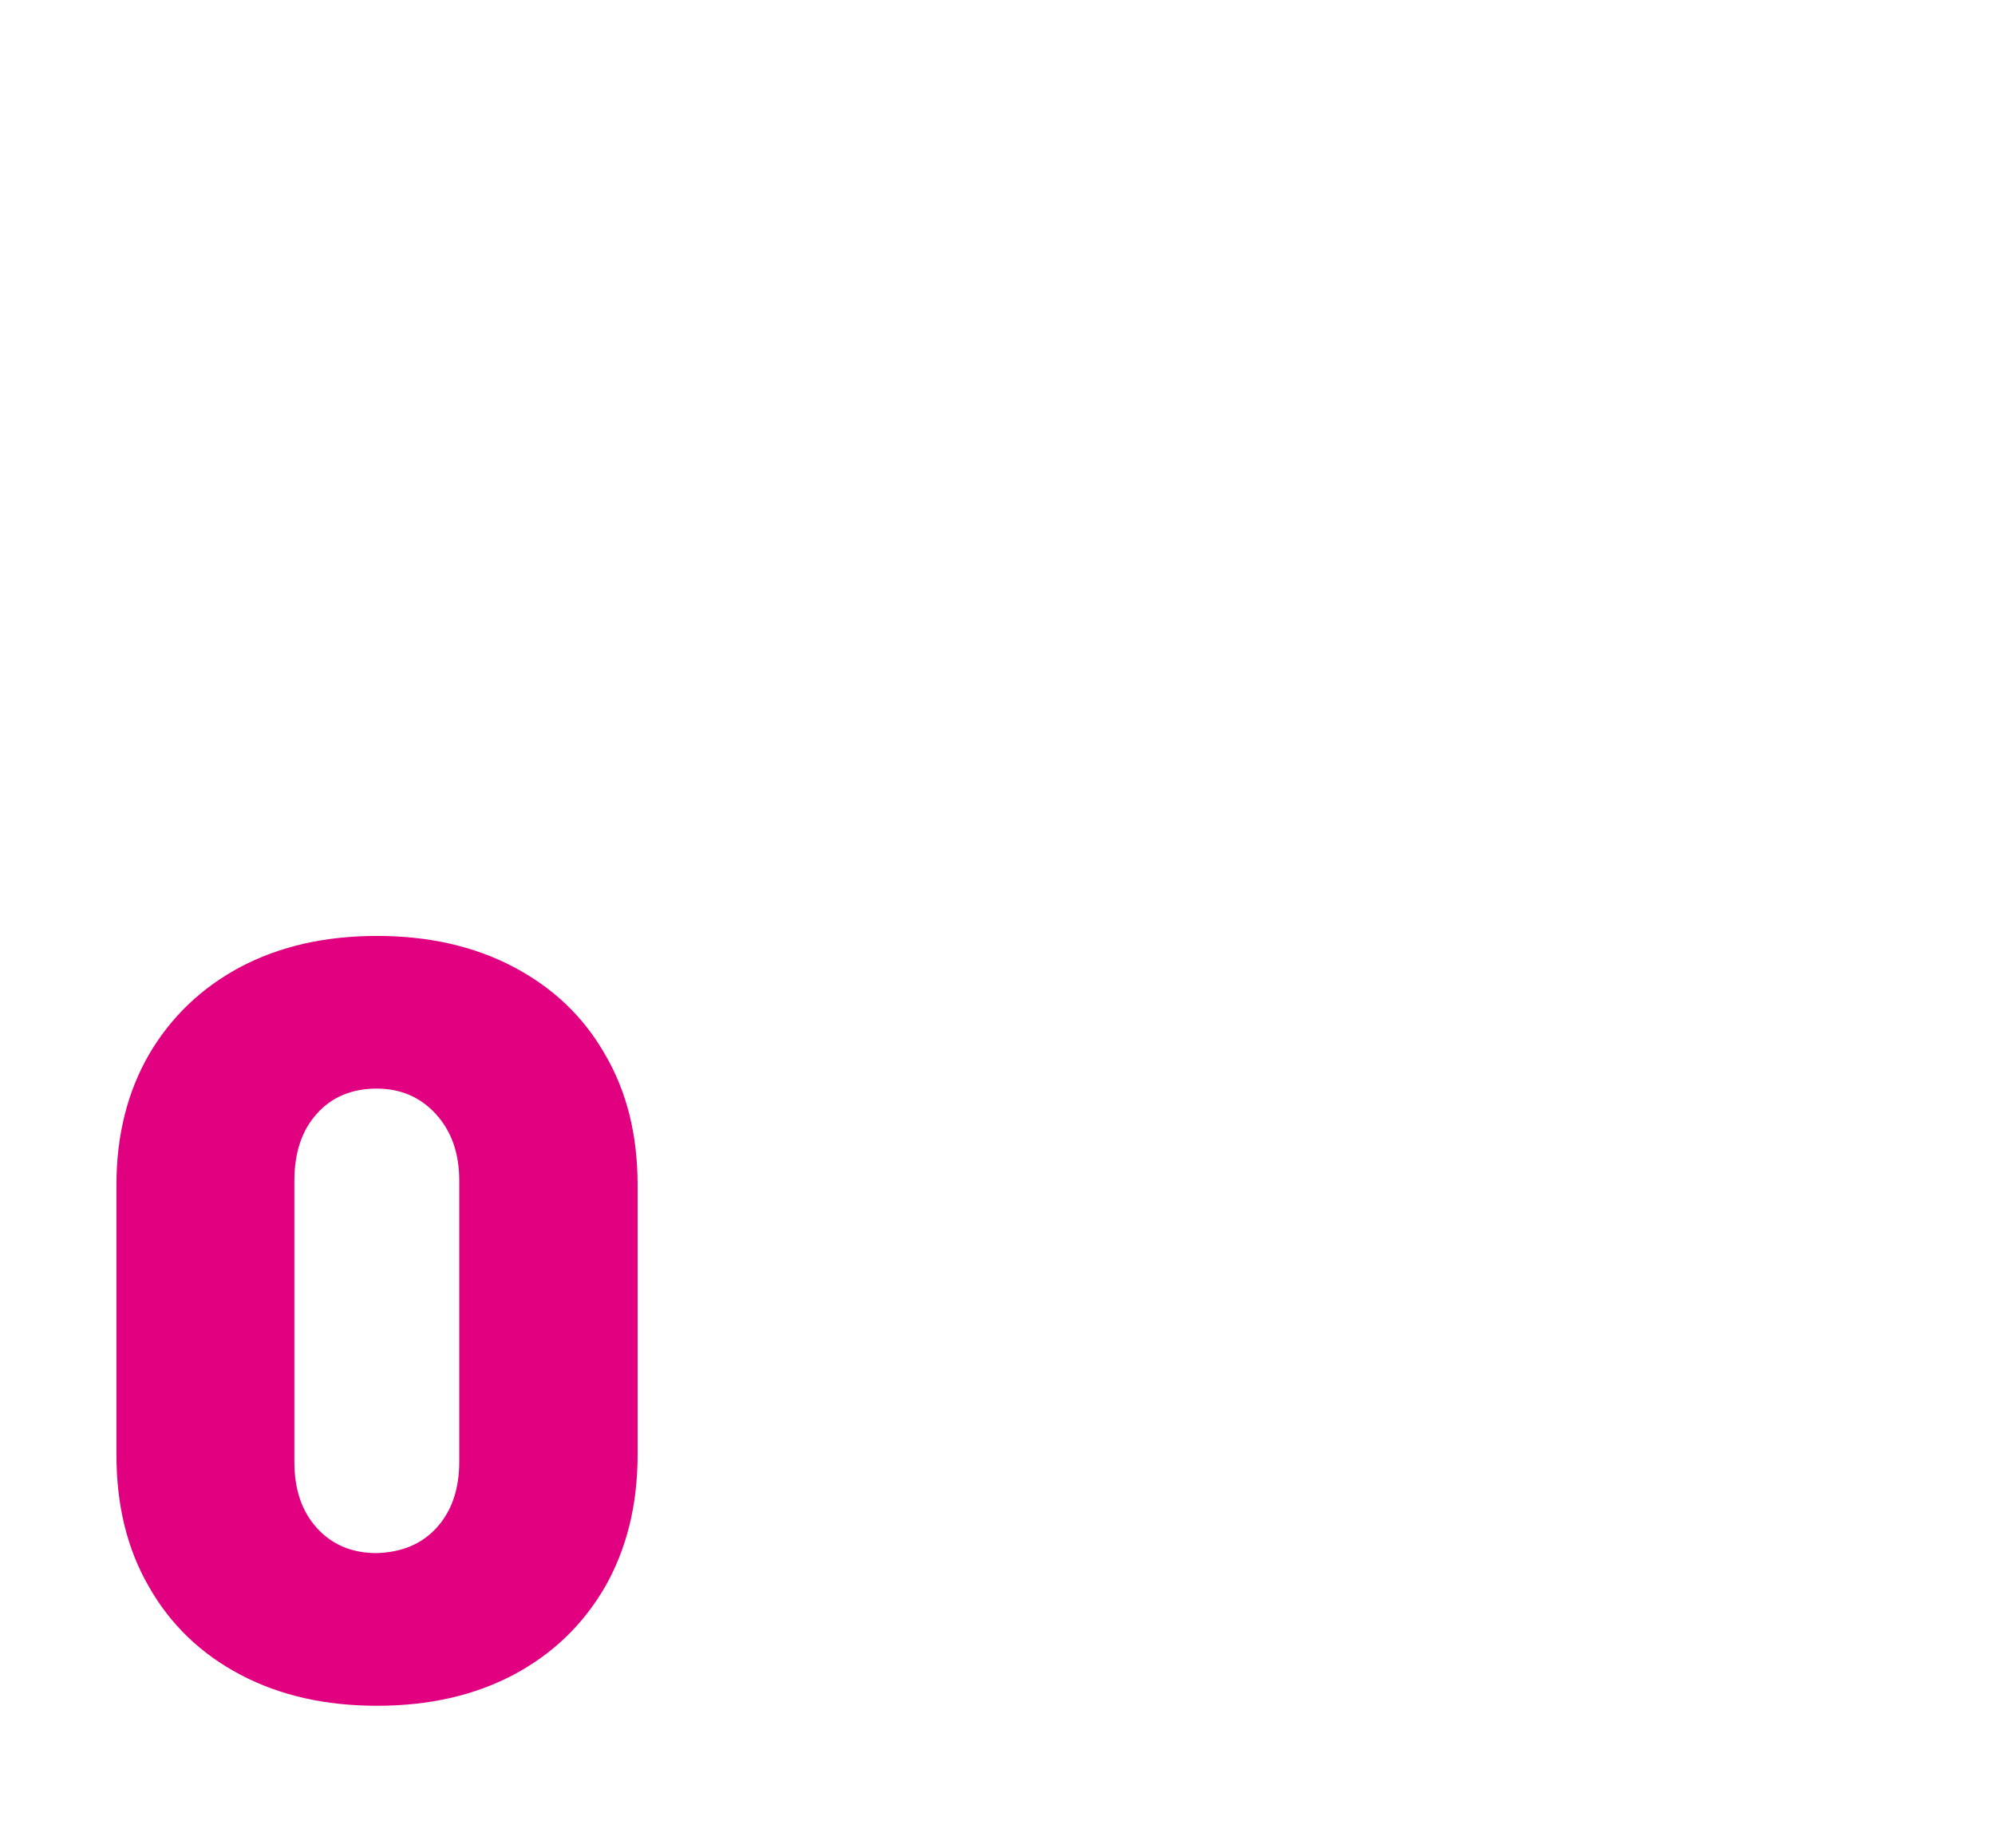 <?xml version="1.0" encoding="utf-8"?>
<!-- Generator: Adobe Illustrator 24.3.0, SVG Export Plug-In . SVG Version: 6.00 Build 0)  -->
<svg version="1.1" id="レイヤー_1" xmlns="http://www.w3.org/2000/svg" xmlns:xlink="http://www.w3.org/1999/xlink" x="0px"
	 y="0px" width="490px" height="454px" viewBox="0 0 490 454" style="enable-background:new 0 0 490 454;" xml:space="preserve">
<style type="text/css">
	.st0{fill:#E1007F;}
</style>
<path class="st0" d="M59.1,411.4c-9.7-5.1-17.2-12.3-22.5-21.6c-5.4-9.3-8-20.1-8-32.4V291c0-12.1,2.7-22.8,8-32
	c5.4-9.2,12.9-16.4,22.5-21.5c9.7-5.1,20.8-7.6,33.5-7.6c12.6,0,23.8,2.5,33.5,7.6s17.2,12.2,22.5,21.5c5.4,9.2,8,19.9,8,32v66.4
	c0,12.3-2.7,23.1-8,32.4c-5.4,9.3-12.9,16.5-22.5,21.6c-9.7,5.1-20.8,7.6-33.5,7.6S68.8,416.5,59.1,411.4z M107.3,375.2
	c3.7-4.1,5.5-9.5,5.5-16.2v-69c0-6.7-1.9-12.1-5.7-16.3c-3.8-4.2-8.7-6.3-14.6-6.3c-6.1,0-11.1,2.1-14.7,6.2
	c-3.7,4.1-5.5,9.6-5.5,16.5v69c0,6.7,1.8,12.1,5.5,16.2s8.6,6.2,14.7,6.2C98.7,381.3,103.6,379.3,107.3,375.2z"/>
</svg>

